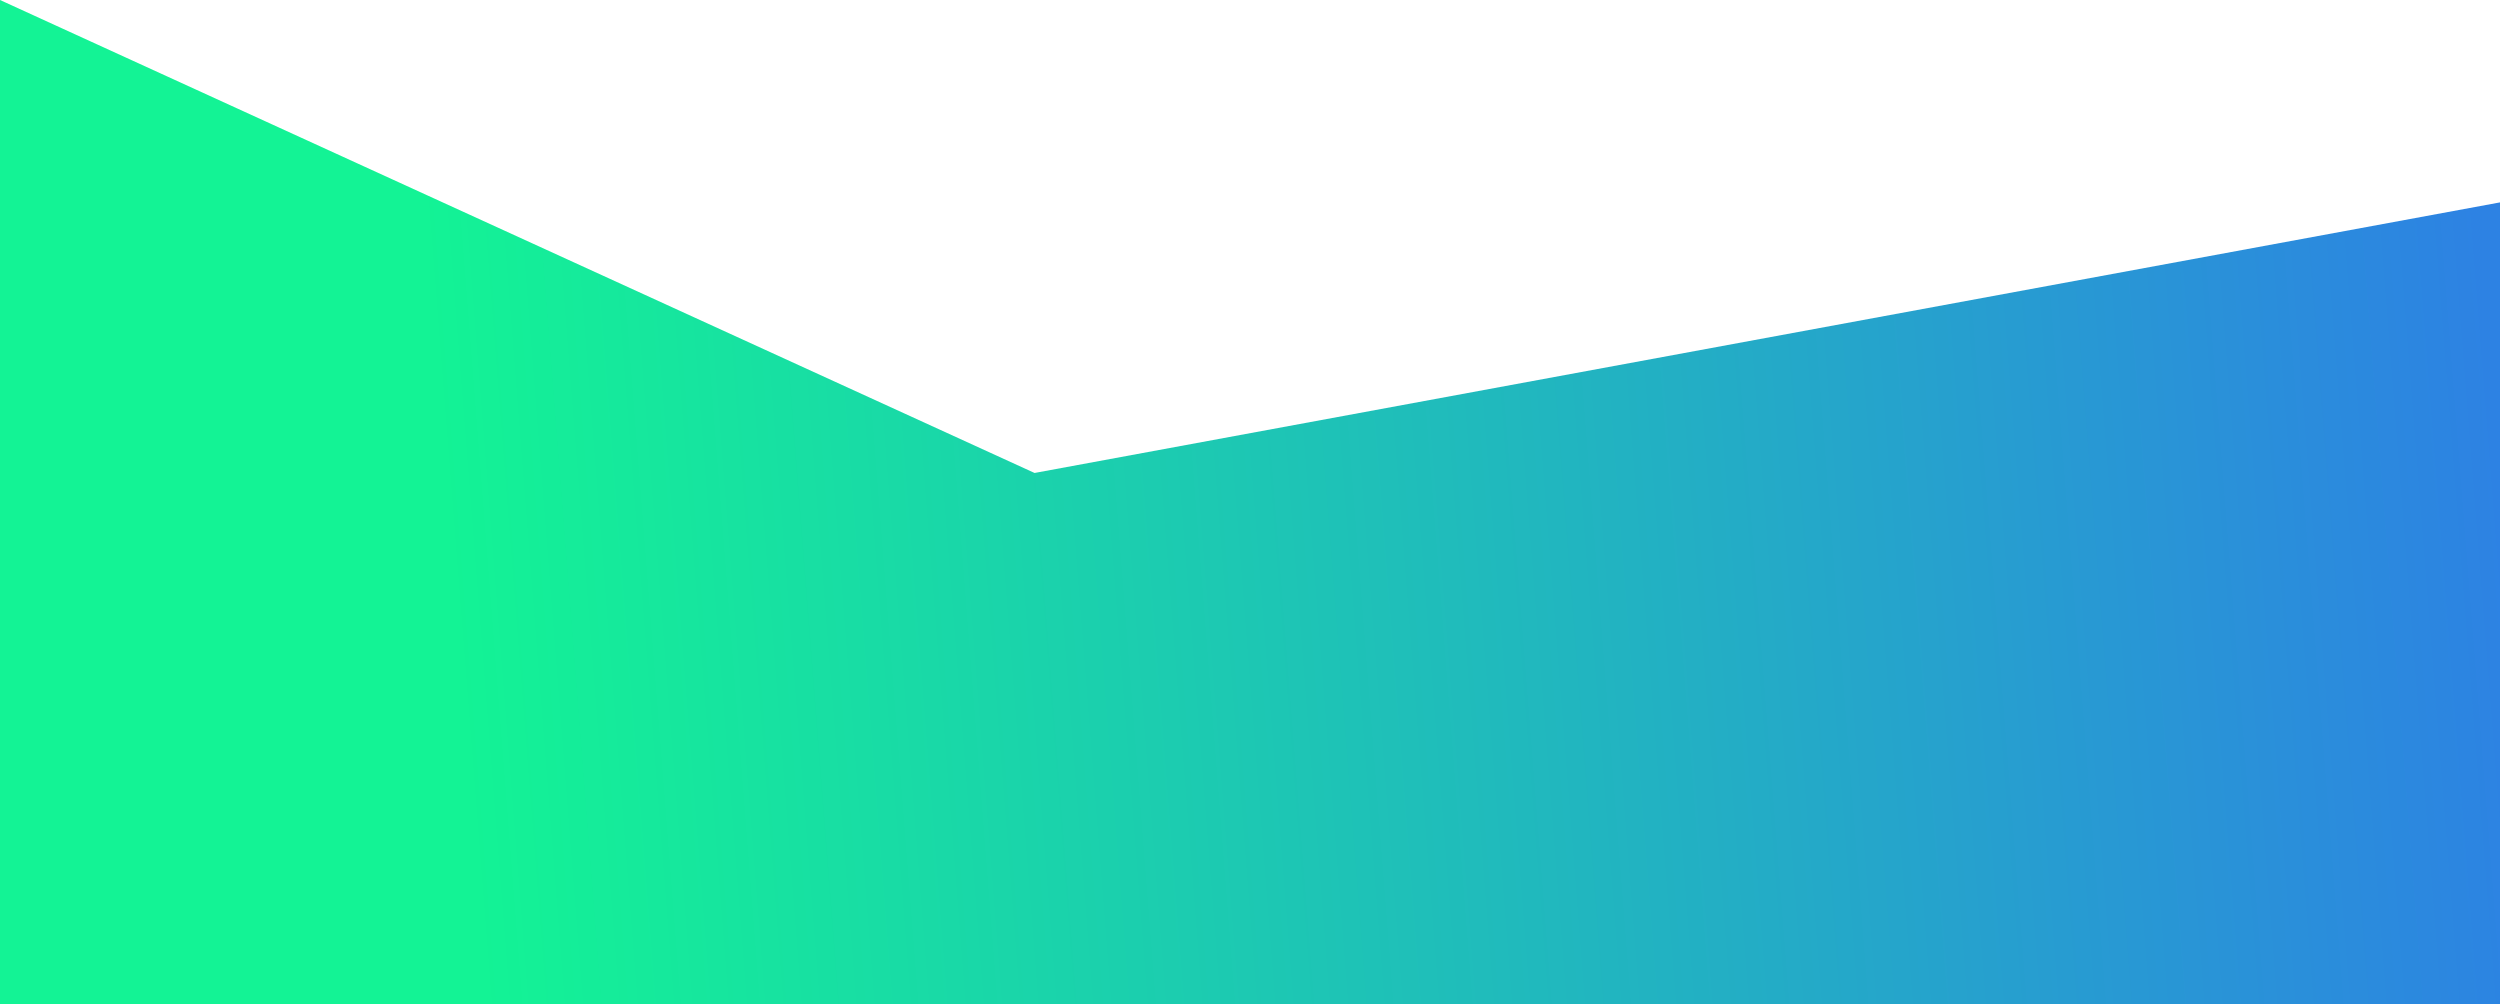 <svg width="1170" height="470" viewBox="0 0 1170 470" fill="none" xmlns="http://www.w3.org/2000/svg">
<path d="M0 470V0L484.169 221.349L1170 94.721V470H0Z" fill="url(#paint0_linear_2710_5543)"/>
<defs>
<linearGradient id="paint0_linear_2710_5543" x1="-2.52654e-05" y1="470" x2="1182.15" y2="377.139" gradientUnits="userSpaceOnUse">
<stop offset="0.19" stop-color="#13F395"/>
<stop offset="1" stop-color="#2D82E3"/>
</linearGradient>
</defs>
</svg>
